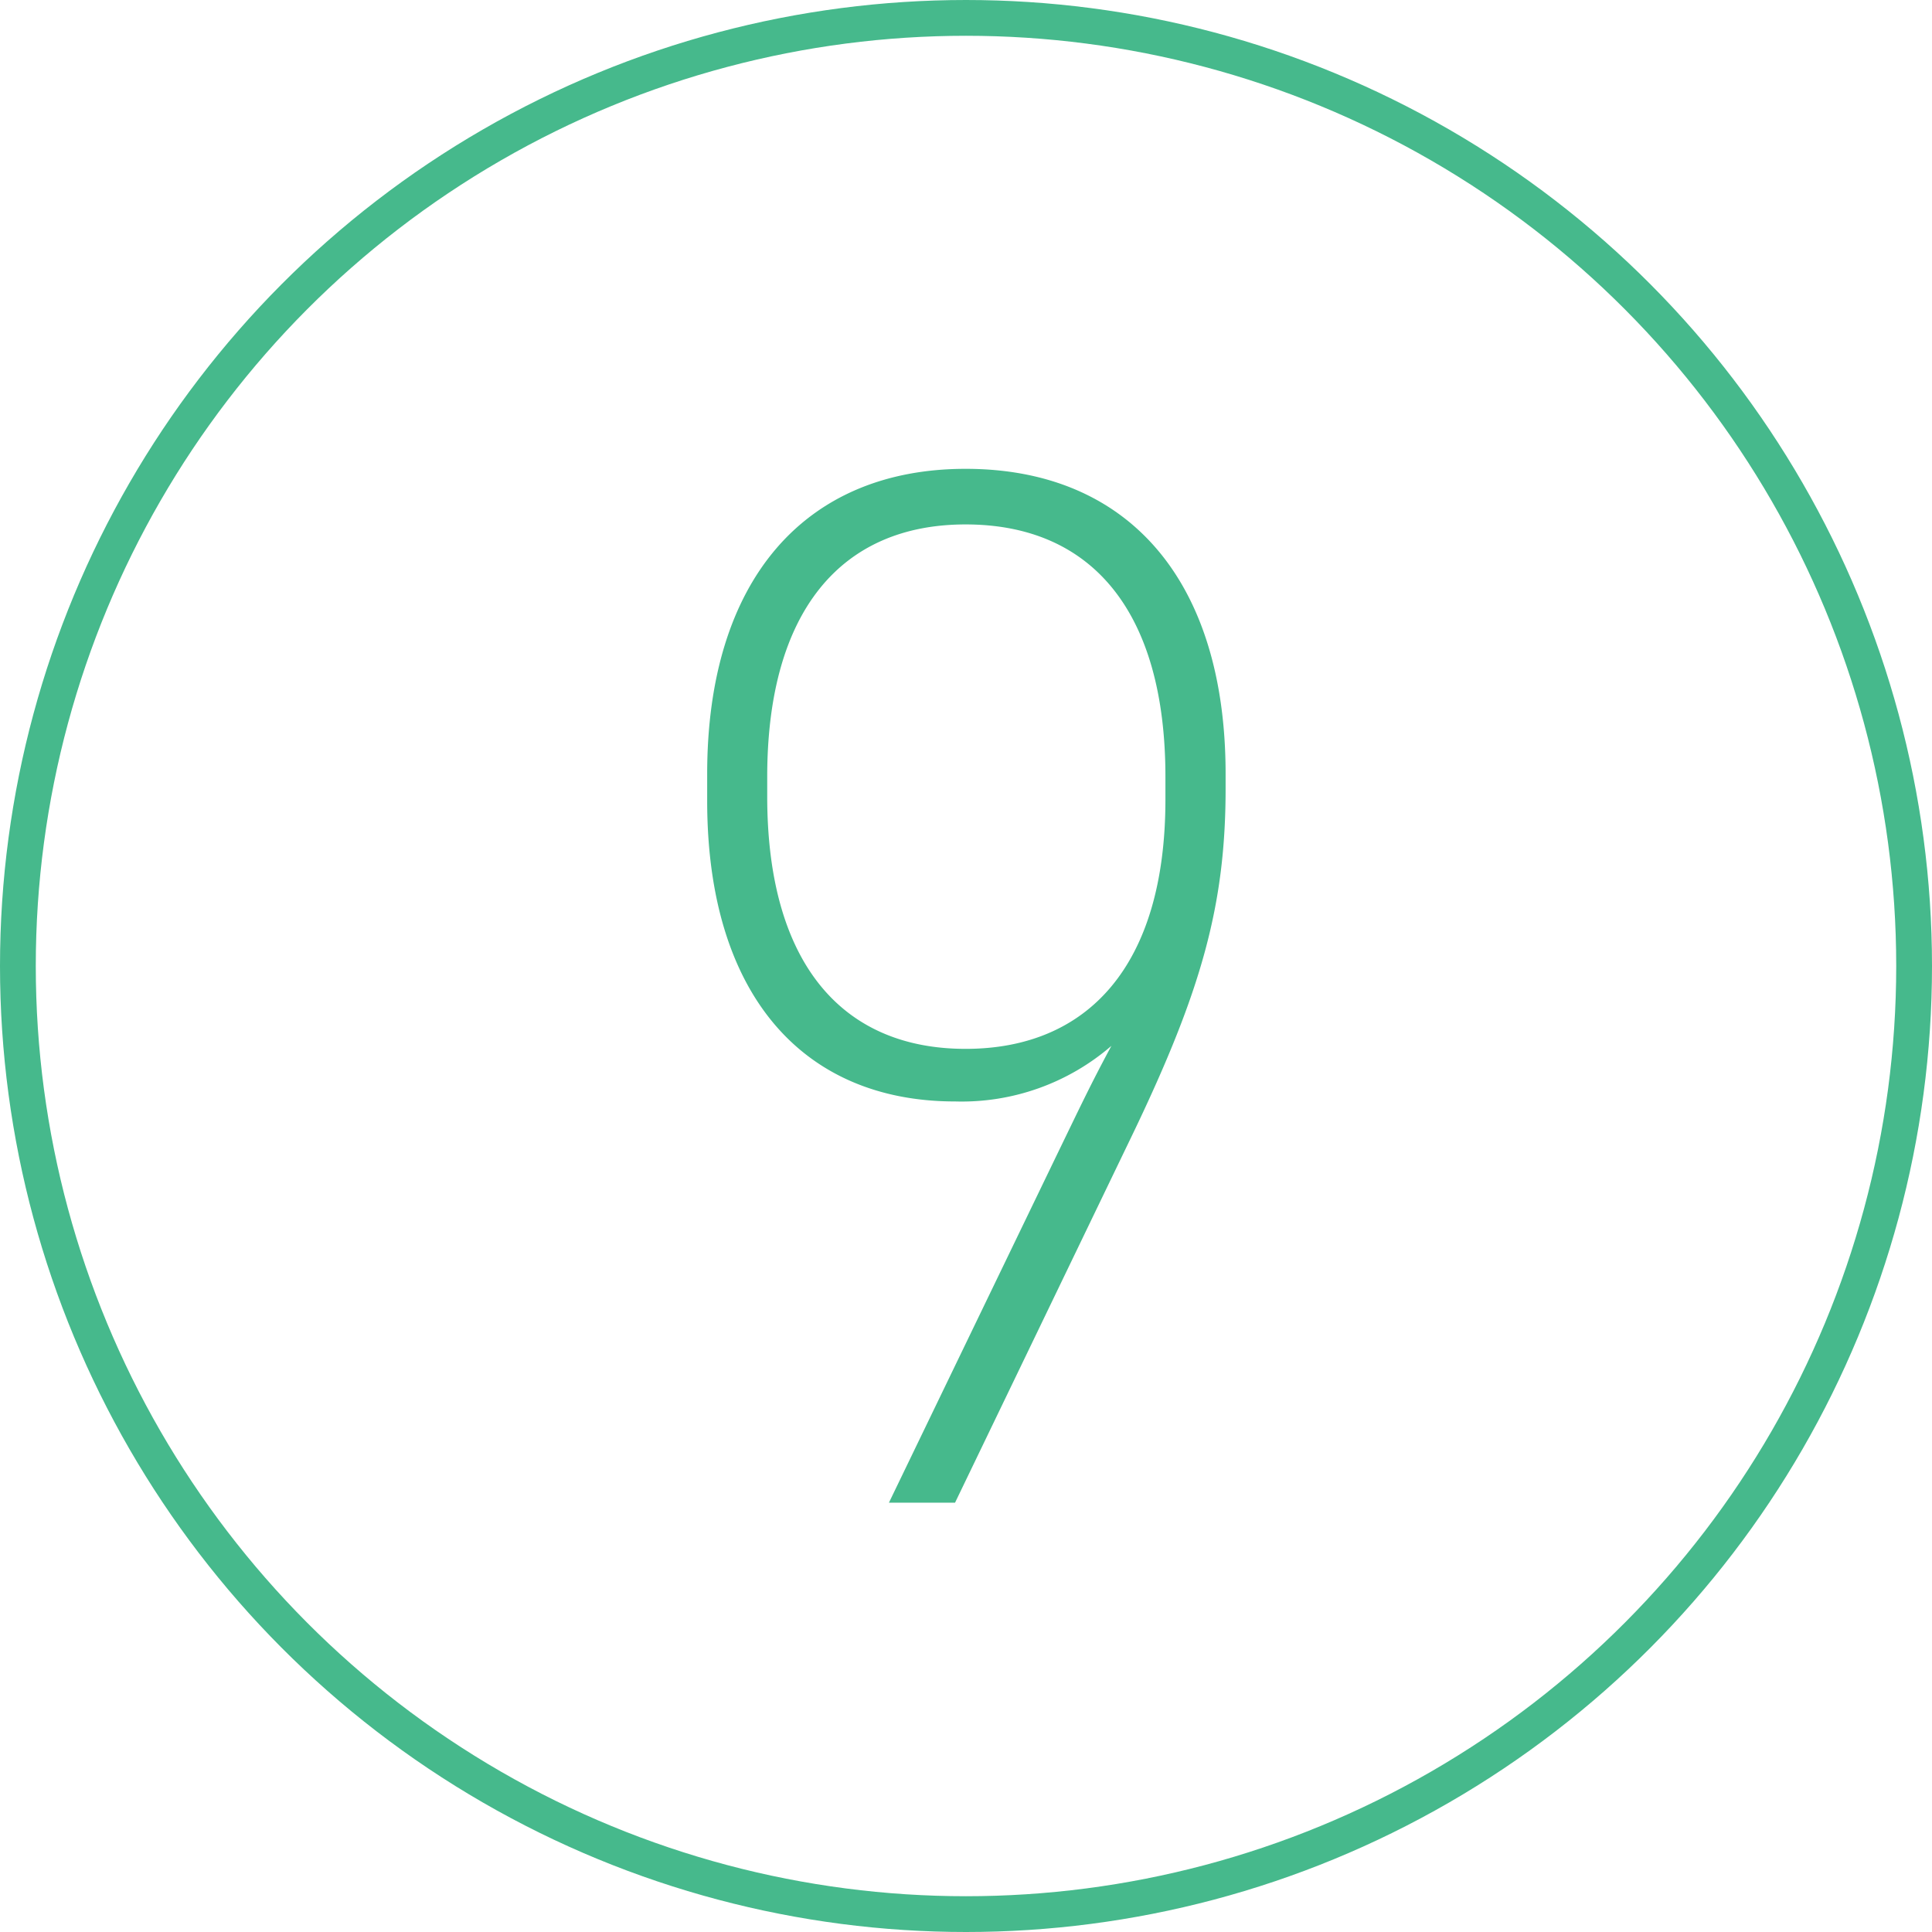 <svg xmlns="http://www.w3.org/2000/svg" width="54" height="54" viewBox="0 0 54 54">
  <g id="Group_17" data-name="Group 17" transform="translate(-472 -6212)">
    <g id="Ellipse_1" data-name="Ellipse 1" transform="translate(472 6212)" fill="none" stroke="#46b98c" stroke-width="1">
      <circle cx="27" cy="27" r="27" stroke="none"/>
      <circle cx="27" cy="27" r="26.5" fill="none"/>
    </g>
    <path id="Path_12" data-name="Path 12" d="M6.846,0H8.694l5-10.374c1.89-3.948,2.562-6.342,2.562-9.576v-.42c0-5.418-2.73-8.526-7.266-8.526-4.494,0-7.224,3.108-7.224,8.526v.756c0,5.376,2.646,8.4,6.93,8.4a6.4,6.4,0,0,0,4.368-1.554c-.588,1.092-.882,1.722-1.554,3.108ZM8.988-12.684c-3.486,0-5.544-2.436-5.544-7.056v-.546c0-4.62,2.058-7.056,5.544-7.056,3.528,0,5.586,2.436,5.586,7.056v.63C14.574-14.994,12.39-12.684,8.988-12.684Z" transform="translate(490 6254)" fill="#46b98c"/>
  </g>
</svg>
